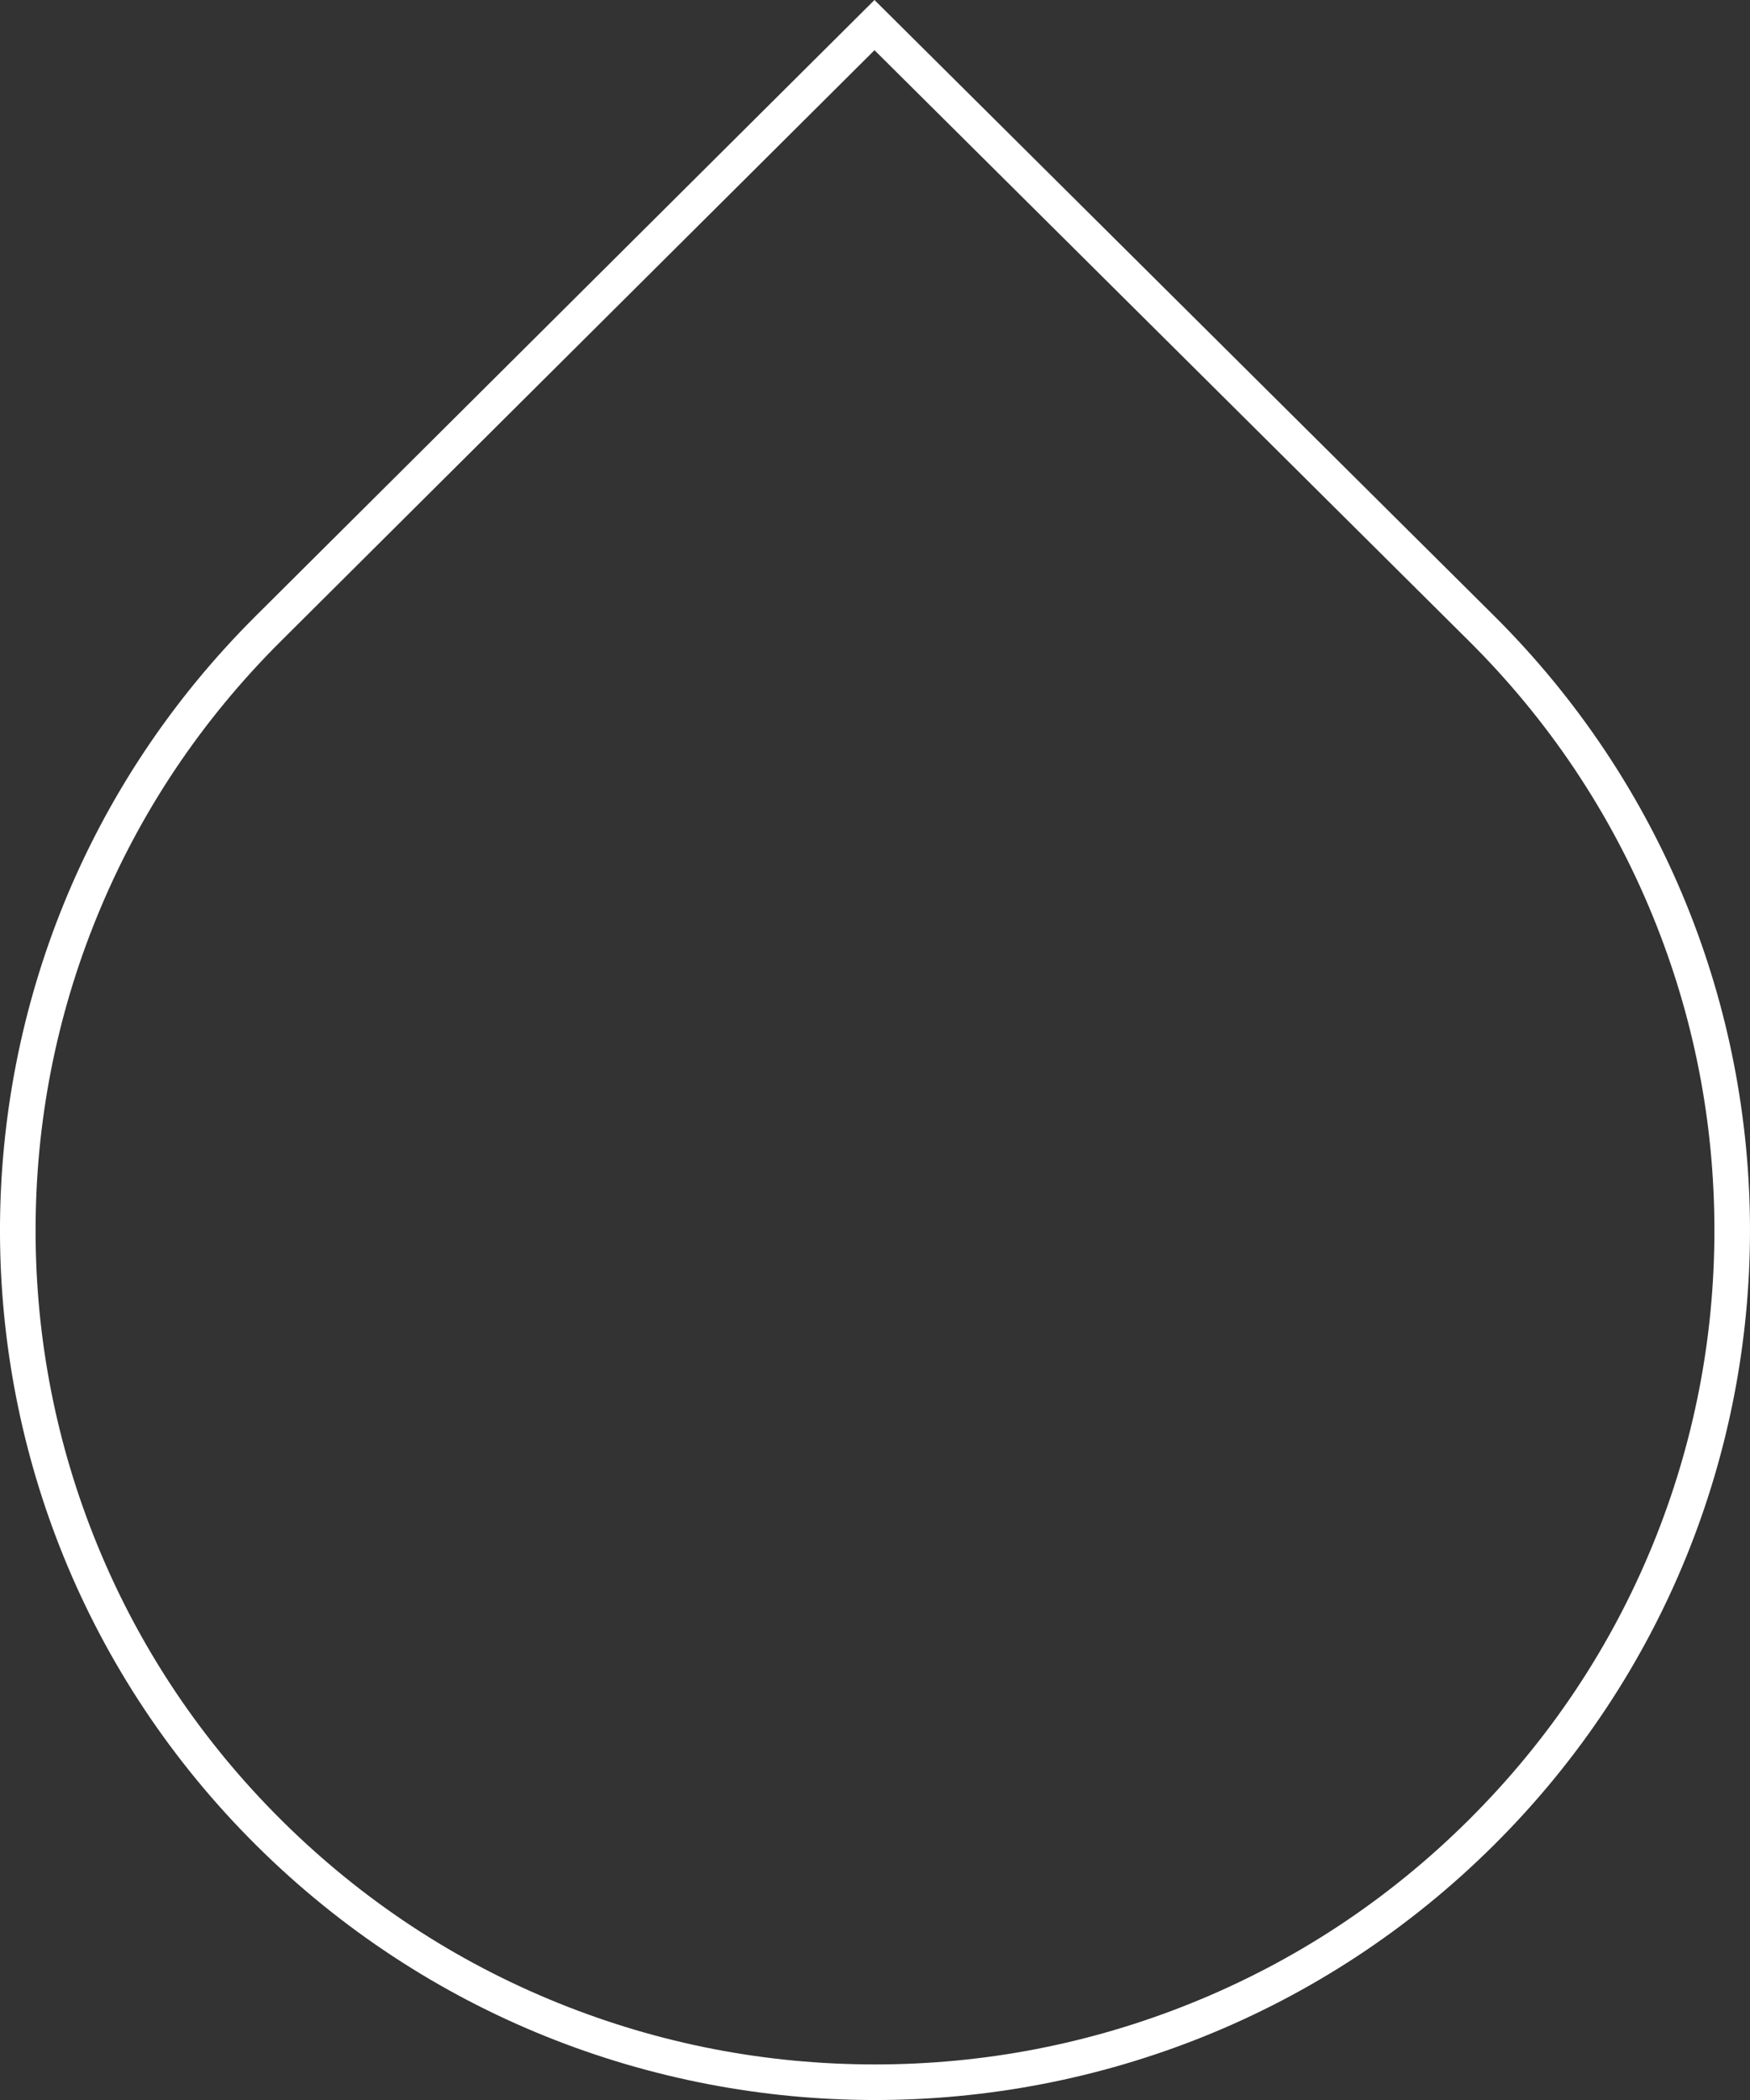 <svg xmlns="http://www.w3.org/2000/svg" width="98.355" height="118.027" viewBox="0 0 98.355 118.027">
  <rect x="0" y="0" width="98.355" height="118.027" fill="#333333" stroke="none"/>
  <g id="droplet" transform="translate(-5.123 -1)" fill="none" stroke-miterlimit="10">
    <path d="M54.27,1,89.063,35.579a48.662,48.662,0,0,1,.022,69.119,49.391,49.391,0,0,1-69.548.025A48.665,48.665,0,0,1,19.515,35.6l.022-.022Z" stroke="none"/>
    <path d="M 54.272 3.821 L 20.925 37.019 C 16.424 41.496 12.94 46.714 10.57 52.528 C 8.28 58.144 7.121 64.078 7.123 70.166 C 7.125 76.254 8.288 82.187 10.581 87.802 C 12.955 93.614 16.442 98.83 20.947 103.304 C 25.451 107.777 30.701 111.24 36.549 113.596 C 42.2 115.873 48.172 117.027 54.3 117.027 C 60.432 117.027 66.409 115.87 72.065 113.589 C 77.919 111.229 83.171 107.76 87.675 103.28 C 92.177 98.803 95.661 93.585 98.031 87.772 C 100.32 82.156 101.48 76.222 101.478 70.135 C 101.476 64.047 100.312 58.114 98.019 52.5 C 95.646 46.688 92.158 41.472 87.653 36.998 L 54.272 3.821 M 54.271 1 L 89.063 35.579 C 108.274 54.66 108.284 85.605 89.085 104.698 C 79.482 114.25 66.89 119.027 54.3 119.027 C 41.719 119.027 29.141 114.26 19.537 104.723 C 0.326 85.642 0.316 54.695 19.515 35.601 L 19.537 35.579 L 54.271 1 Z" stroke="none" fill="#FFF"/>
  </g>
</svg>
